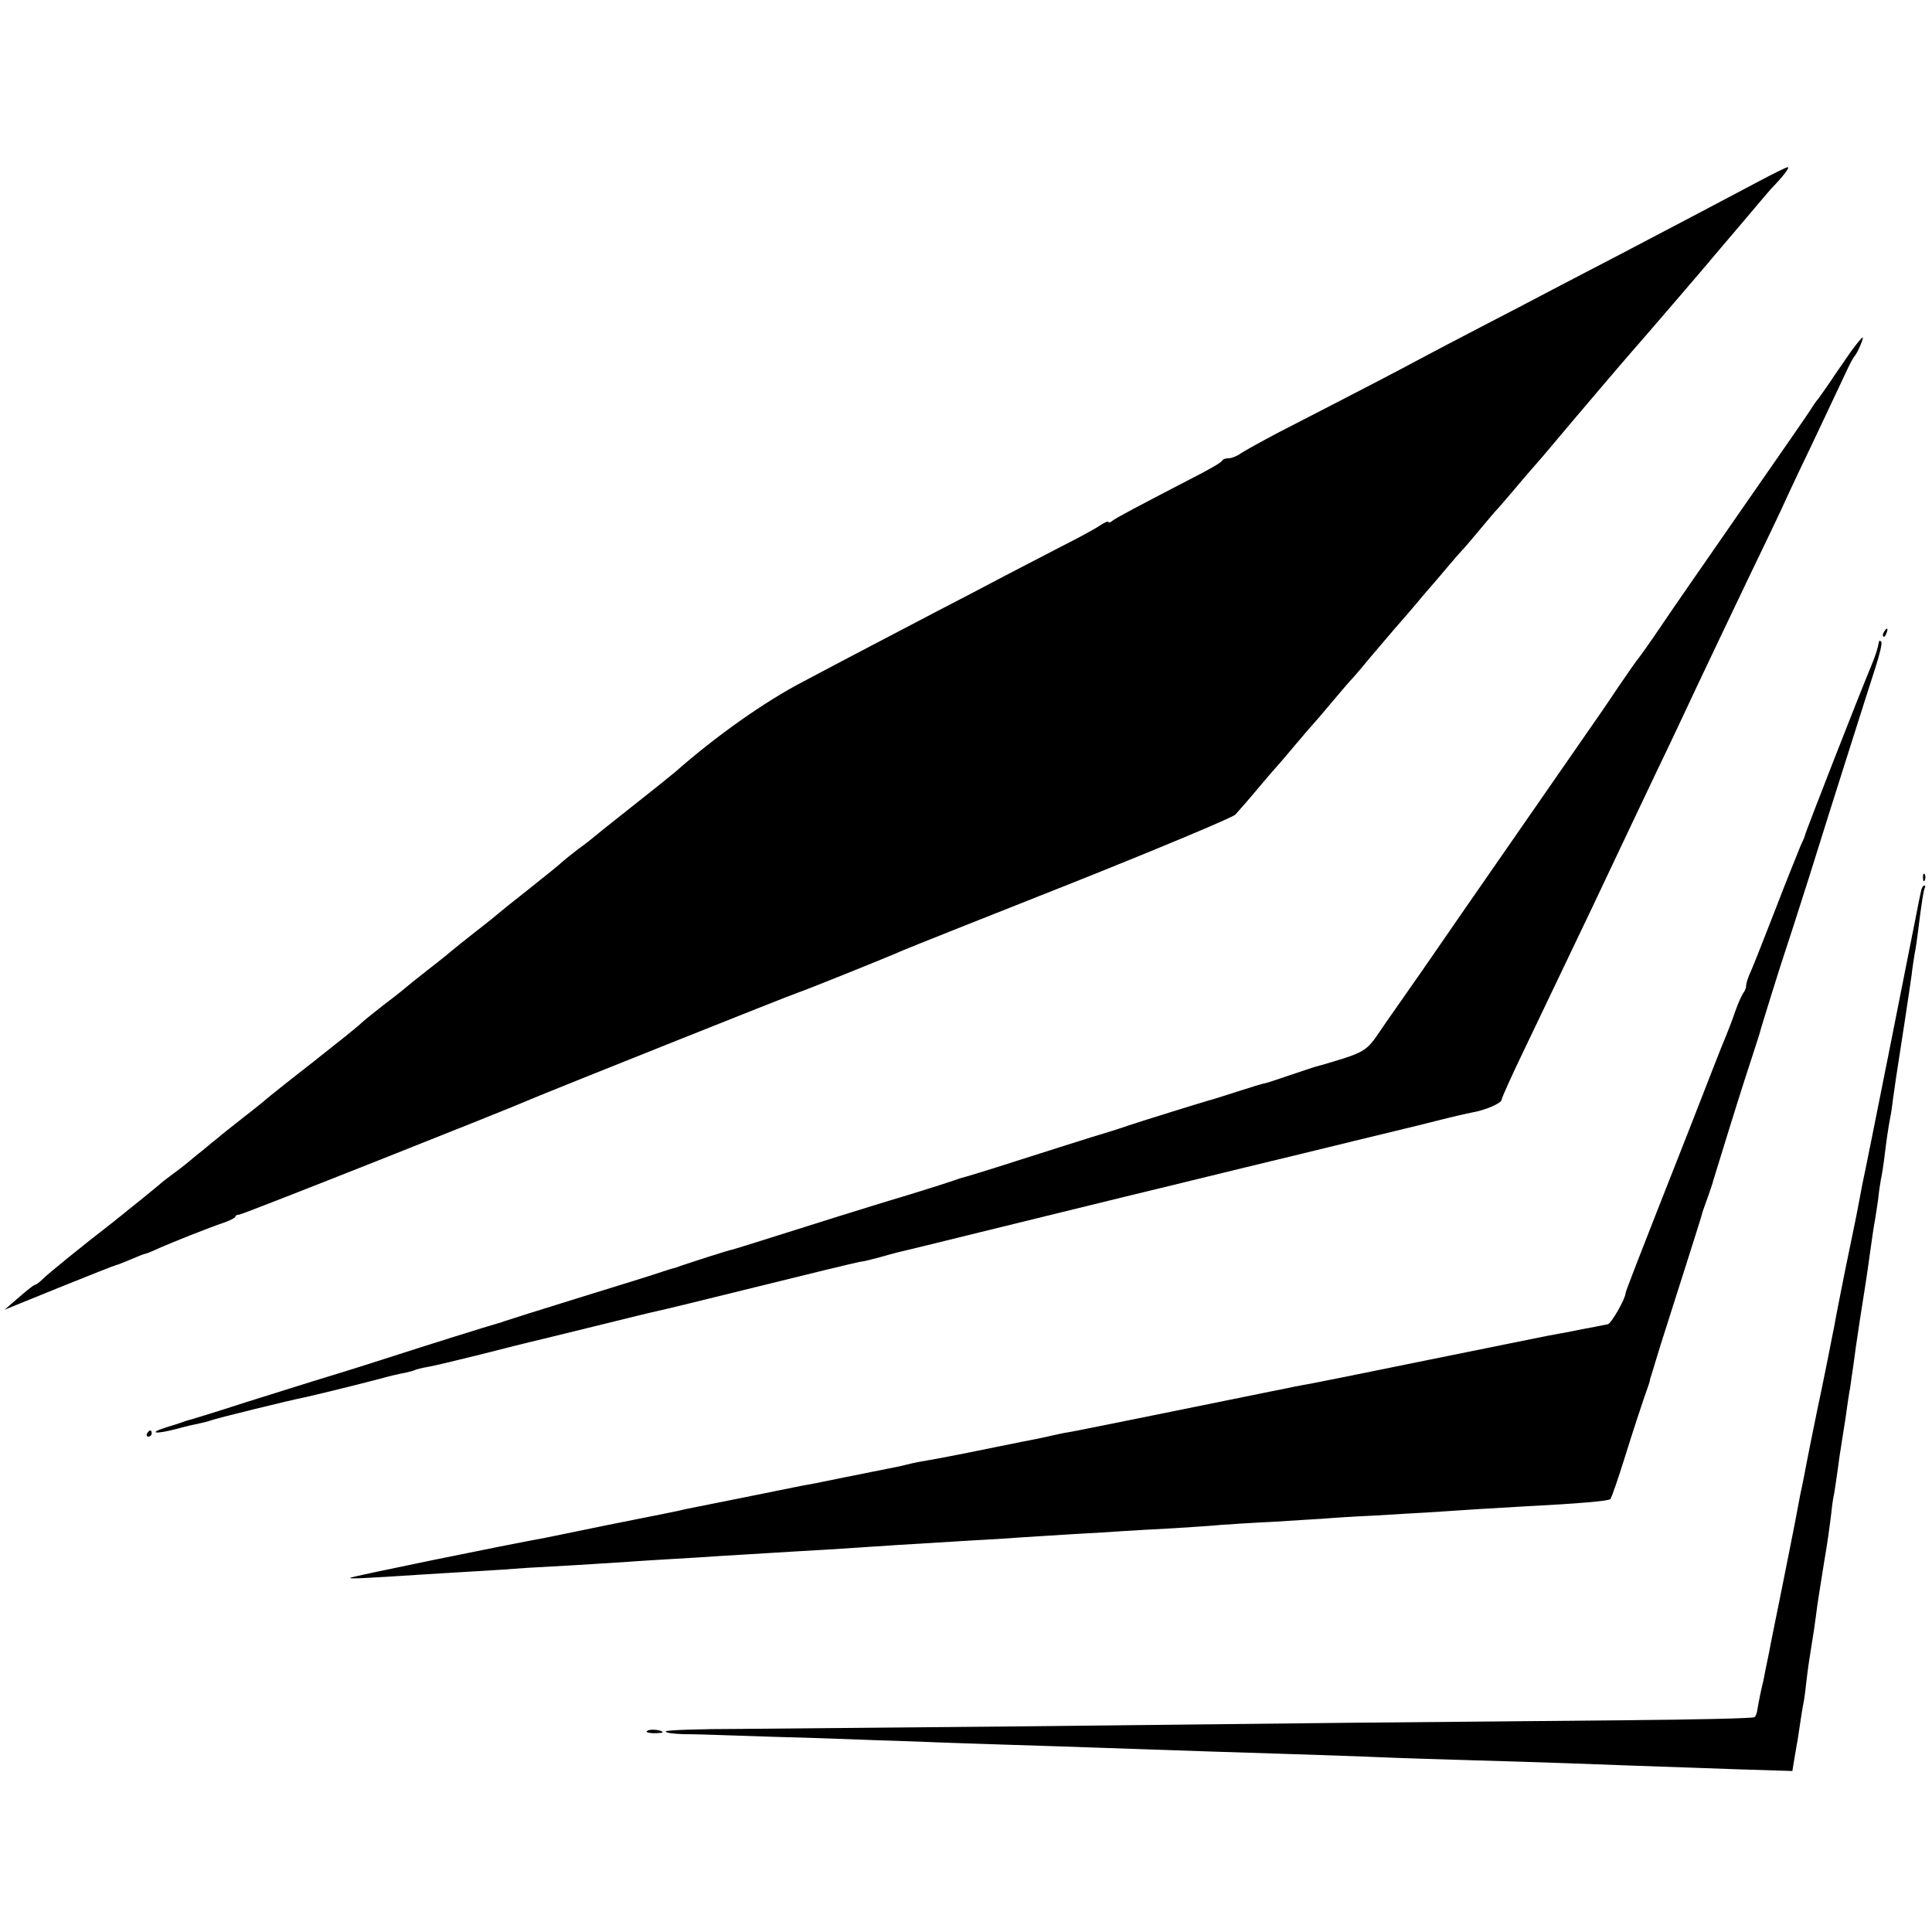 <?xml version="1.0" standalone="no"?>
<!DOCTYPE svg PUBLIC "-//W3C//DTD SVG 20010904//EN"
 "http://www.w3.org/TR/2001/REC-SVG-20010904/DTD/svg10.dtd">
<svg version="1.0" xmlns="http://www.w3.org/2000/svg"
 width="624pt" height="624pt" viewBox="0 0 624 624"
 preserveAspectRatio="xMidYMid meet">
<g transform="translate(0,624) scale(0.1,-0.1)"
fill="#000000" stroke="none">
<path d="M5680 5654 c-94 -50 -274 -145 -450 -237 -63 -33 -160 -83 -215 -112
-55 -29 -158 -83 -230 -120 -71 -37 -161 -84 -200 -105 -63 -34 -174 -92 -458
-238 -53 -28 -107 -58 -119 -66 -12 -9 -30 -16 -39 -16 -10 0 -19 -3 -21 -7
-1 -5 -32 -23 -68 -42 -220 -114 -276 -144 -287 -153 -7 -6 -13 -7 -13 -4 0 4
-12 -1 -27 -11 -16 -11 -71 -41 -123 -67 -52 -27 -135 -70 -185 -96 -49 -26
-148 -78 -220 -115 -71 -37 -166 -87 -210 -110 -44 -23 -143 -75 -220 -116
-125 -65 -281 -175 -415 -293 -14 -12 -79 -64 -145 -116 -66 -52 -122 -97
-125 -100 -3 -3 -21 -17 -42 -32 -20 -15 -42 -33 -50 -40 -7 -7 -56 -47 -108
-88 -52 -41 -97 -77 -100 -80 -3 -3 -36 -30 -75 -60 -38 -30 -72 -57 -75 -60
-3 -3 -36 -30 -75 -60 -38 -30 -72 -57 -75 -60 -3 -3 -34 -28 -70 -55 -36 -28
-69 -55 -75 -61 -5 -6 -75 -62 -155 -125 -80 -62 -147 -116 -150 -119 -3 -3
-36 -30 -75 -60 -38 -30 -75 -59 -81 -65 -7 -5 -29 -23 -49 -40 -21 -16 -45
-37 -55 -45 -10 -8 -31 -24 -46 -35 -15 -11 -32 -24 -38 -30 -6 -5 -34 -28
-61 -50 -28 -22 -55 -44 -62 -50 -7 -5 -18 -14 -25 -20 -96 -74 -217 -172
-231 -187 -10 -10 -21 -18 -25 -18 -4 -1 -27 -19 -52 -41 l-45 -39 175 71 c96
39 180 72 185 73 6 1 27 10 49 19 21 9 41 17 43 17 3 0 19 6 36 14 44 20 174
72 220 87 20 7 37 16 37 19 0 4 6 7 13 7 10 0 880 345 942 373 34 15 849 341
865 345 14 4 291 115 335 135 11 5 254 102 540 215 286 114 527 215 535 224 8
9 40 45 70 81 30 36 57 67 60 70 3 3 30 34 60 70 30 36 57 67 60 70 3 3 30 34
60 70 30 36 61 72 70 81 8 9 33 38 55 65 22 26 58 68 80 94 22 25 63 72 90
105 28 32 68 79 89 104 21 25 42 48 45 51 3 3 26 30 51 60 25 30 52 62 60 70
8 9 33 38 55 64 22 26 49 58 60 70 11 12 40 46 65 76 56 67 216 255 251 295
15 17 75 86 134 155 59 69 117 136 128 150 12 14 58 68 102 120 44 52 82 97
85 100 38 39 62 70 54 70 -5 0 -47 -21 -94 -46z"/>
<path d="M5977 5103 c-18 -27 -49 -70 -67 -98 -19 -27 -36 -52 -39 -55 -3 -3
-10 -13 -16 -22 -9 -16 -85 -125 -233 -338 -153 -221 -196 -282 -259 -375 -37
-55 -71 -102 -74 -105 -3 -3 -31 -43 -63 -90 -31 -47 -85 -125 -120 -175 -150
-216 -258 -372 -378 -545 -150 -218 -134 -194 -208 -300 -33 -47 -65 -93 -72
-104 -30 -44 -47 -55 -113 -76 -38 -12 -77 -23 -85 -25 -8 -2 -46 -15 -85 -28
-38 -13 -74 -25 -80 -26 -5 0 -46 -13 -90 -27 -44 -14 -84 -27 -90 -28 -15 -4
-215 -66 -260 -81 -22 -8 -76 -25 -120 -38 -44 -14 -153 -48 -243 -77 -90 -29
-169 -53 -175 -54 -7 -2 -19 -6 -27 -9 -8 -3 -73 -24 -145 -46 -71 -21 -173
-53 -225 -69 -222 -70 -336 -106 -345 -108 -9 -1 -130 -40 -165 -52 -8 -3 -17
-6 -20 -7 -3 0 -21 -6 -40 -12 -19 -7 -138 -44 -265 -83 -126 -39 -237 -74
-245 -77 -8 -3 -20 -7 -25 -8 -16 -4 -240 -74 -335 -105 -47 -15 -137 -44
-200 -63 -63 -19 -189 -59 -279 -87 -89 -29 -168 -53 -175 -55 -6 -1 -18 -5
-26 -8 -8 -3 -32 -11 -53 -17 -60 -19 -36 -23 30 -6 32 9 68 17 79 19 10 2 26
6 34 9 17 7 263 67 300 74 29 6 160 38 244 60 32 9 70 18 84 20 14 3 29 7 32
9 4 2 22 7 41 10 19 3 97 22 174 41 77 20 147 37 155 39 8 2 101 24 205 50
105 26 199 49 210 51 11 2 155 37 320 78 165 41 314 77 330 80 17 2 47 10 69
16 21 6 46 13 55 15 9 2 129 31 266 65 138 34 257 63 265 65 8 2 98 24 200 49
102 25 277 67 390 95 113 27 272 66 354 86 82 20 156 38 165 40 9 2 54 13 101
25 47 12 99 24 115 27 42 7 95 30 95 41 0 6 34 81 76 168 108 226 165 345 217
454 89 189 141 297 199 420 33 69 73 152 88 185 39 84 201 425 288 605 25 52
46 97 47 100 1 3 20 43 42 90 44 91 134 283 161 340 9 19 19 37 22 40 8 7 31
60 26 60 -3 0 -20 -21 -39 -47z"/>
<path d="M6085 4199 c-4 -6 -5 -12 -2 -15 2 -3 7 2 10 11 7 17 1 20 -8 4z"/>
<path d="M6069 4169 c-5 -27 -10 -42 -27 -84 -35 -83 -212 -536 -212 -542 0
-3 -7 -19 -15 -36 -7 -18 -44 -108 -80 -202 -36 -93 -72 -184 -80 -202 -8 -17
-15 -37 -15 -45 0 -8 -4 -18 -8 -23 -5 -6 -17 -32 -27 -60 -9 -27 -23 -63 -30
-80 -7 -16 -24 -59 -38 -95 -14 -36 -50 -128 -80 -205 -180 -457 -207 -527
-207 -533 -1 -18 -46 -97 -57 -99 -6 -1 -24 -5 -40 -8 -26 -5 -44 -8 -103 -20
-14 -2 -36 -7 -50 -9 -14 -3 -194 -39 -400 -81 -206 -42 -384 -78 -395 -79
-11 -2 -33 -6 -50 -10 -16 -3 -39 -8 -50 -10 -11 -2 -157 -32 -325 -66 -168
-34 -316 -64 -330 -66 -14 -2 -36 -7 -50 -10 -14 -3 -34 -8 -45 -10 -11 -2
-87 -17 -170 -34 -82 -17 -166 -33 -185 -36 -19 -3 -51 -9 -70 -14 -19 -5 -48
-11 -65 -14 -16 -3 -75 -15 -130 -26 -55 -11 -111 -23 -125 -25 -29 -5 -31 -6
-205 -41 -71 -14 -139 -28 -150 -30 -11 -2 -31 -6 -45 -9 -14 -4 -36 -8 -50
-11 -14 -3 -104 -21 -200 -40 -96 -20 -186 -38 -200 -41 -128 -23 -626 -125
-629 -129 -4 -4 40 -2 239 11 36 2 110 7 165 10 55 3 129 8 165 11 36 2 108 6
160 9 52 3 124 8 160 10 36 3 106 7 155 10 50 3 122 7 160 10 39 2 113 7 165
10 52 3 129 8 170 10 134 9 320 21 475 30 61 3 133 8 160 10 28 2 100 6 160
10 61 3 135 8 165 10 30 2 102 6 160 9 58 4 128 8 155 11 28 2 104 7 170 10
66 4 138 9 160 10 22 2 96 7 165 10 69 4 145 9 170 10 86 6 245 16 320 20 160
8 265 17 271 23 4 4 26 68 49 142 23 74 51 159 61 188 10 28 19 53 18 55 0 1
2 9 5 17 2 8 16 51 29 95 14 44 49 154 78 245 29 91 54 170 55 175 1 6 9 29
18 53 8 23 16 46 17 50 1 4 3 12 5 17 62 202 92 297 116 370 16 50 31 95 32
100 3 14 75 244 86 275 5 14 38 117 74 230 35 113 92 293 126 400 34 107 73
230 87 273 14 43 23 81 19 84 -3 4 -6 4 -7 2z"/>
<path d="M6211 3404 c0 -11 3 -14 6 -6 3 7 2 16 -1 19 -3 4 -6 -2 -5 -13z"/>
<path d="M6206 3368 c-2 -7 -11 -51 -20 -98 -16 -82 -160 -807 -171 -855 -2
-12 -16 -84 -20 -105 -2 -8 -17 -85 -35 -170 -17 -85 -33 -166 -35 -180 -3
-14 -7 -36 -10 -50 -3 -14 -7 -37 -10 -51 -3 -14 -18 -91 -35 -170 -16 -79
-32 -157 -35 -174 -3 -16 -12 -64 -21 -105 -8 -41 -16 -84 -18 -95 -9 -48 -16
-79 -45 -226 -17 -85 -34 -166 -36 -180 -7 -33 -19 -93 -20 -99 -5 -17 -17
-78 -19 -92 -1 -10 -5 -20 -9 -24 -3 -4 -190 -8 -414 -10 -224 -2 -617 -6
-873 -8 -256 -3 -753 -8 -1105 -12 -352 -3 -749 -7 -882 -8 -134 0 -243 -4
-243 -8 0 -5 26 -8 58 -9 31 0 100 -2 152 -4 52 -2 183 -6 290 -9 107 -4 249
-9 315 -11 66 -3 194 -7 285 -10 91 -3 228 -7 305 -10 286 -10 444 -15 605
-20 91 -3 219 -7 285 -10 66 -3 201 -7 300 -10 99 -3 243 -7 320 -10 133 -5
187 -7 562 -20 l162 -5 6 37 c4 21 8 49 11 63 2 14 6 41 9 60 3 19 7 46 10 60
3 14 7 48 10 75 3 28 10 75 15 105 5 30 12 75 15 100 6 47 7 52 25 165 14 82
18 115 25 170 2 22 6 49 9 61 2 12 7 45 11 74 4 29 8 60 10 69 1 9 8 52 15 96
6 44 13 91 16 105 2 14 6 45 10 70 3 25 12 88 20 140 22 140 22 138 34 225 6
44 13 91 16 105 2 14 7 44 10 66 2 23 7 53 9 65 3 13 8 44 11 69 7 59 13 99
19 130 3 14 7 41 9 60 3 19 7 51 10 70 14 89 46 299 50 330 2 19 7 51 10 70 4
19 8 49 10 65 13 105 19 141 23 148 2 4 2 7 -2 7 -3 0 -7 -6 -9 -12z"/>
<path d="M475 1610 c-3 -5 -1 -10 4 -10 6 0 11 5 11 10 0 6 -2 10 -4 10 -3 0
-8 -4 -11 -10z"/>
<path d="M2091 650 c-7 -4 1 -7 18 -8 17 0 31 1 31 3 0 7 -39 12 -49 5z"/>
</g>
</svg>
